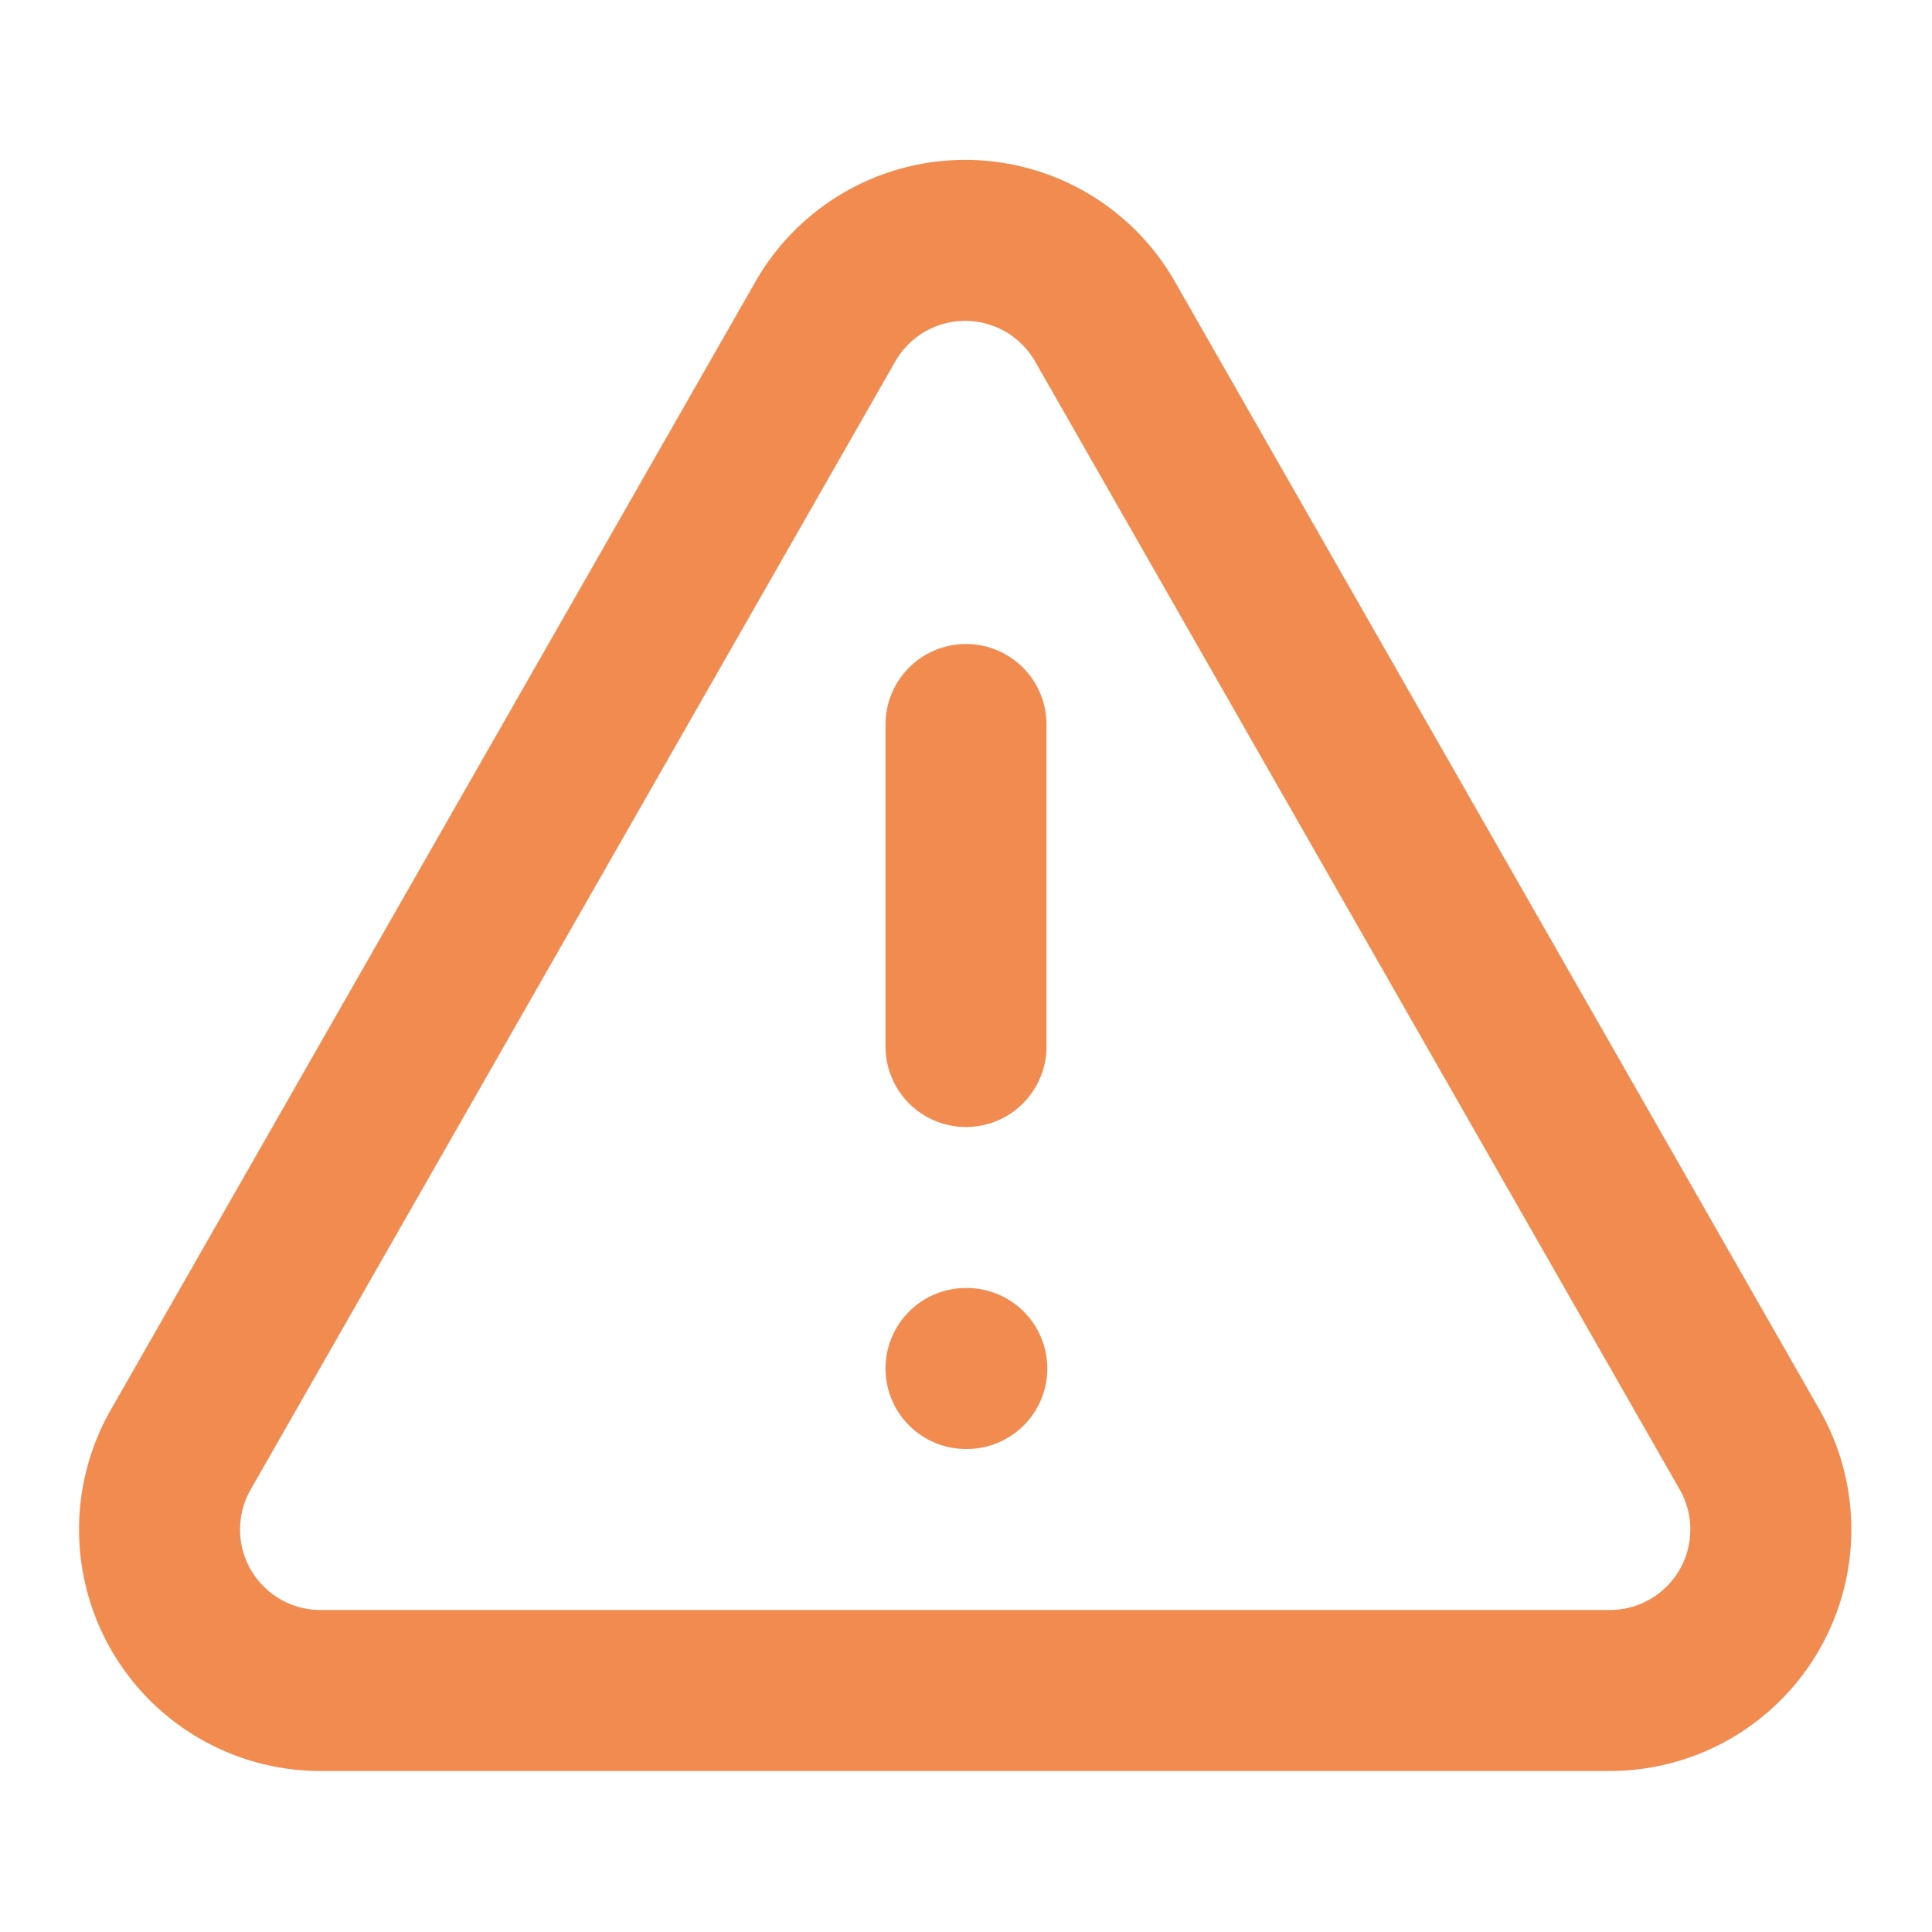 <svg xmlns="http://www.w3.org/2000/svg" width="24" height="24" fill="none" stroke="#F28B50" stroke-linecap="round" stroke-linejoin="round" stroke-width="2" class="lucide lucide-triangle-alert text-highlight h-8 w-8 inline-block mb-2 mr-3"><path d="m21.73 18-8-14a2 2 0 0 0-3.48 0l-8 14A2 2 0 0 0 4 21h16a2 2 0 0 0 1.73-3M12 9v4M12 17h.01"></path></svg>